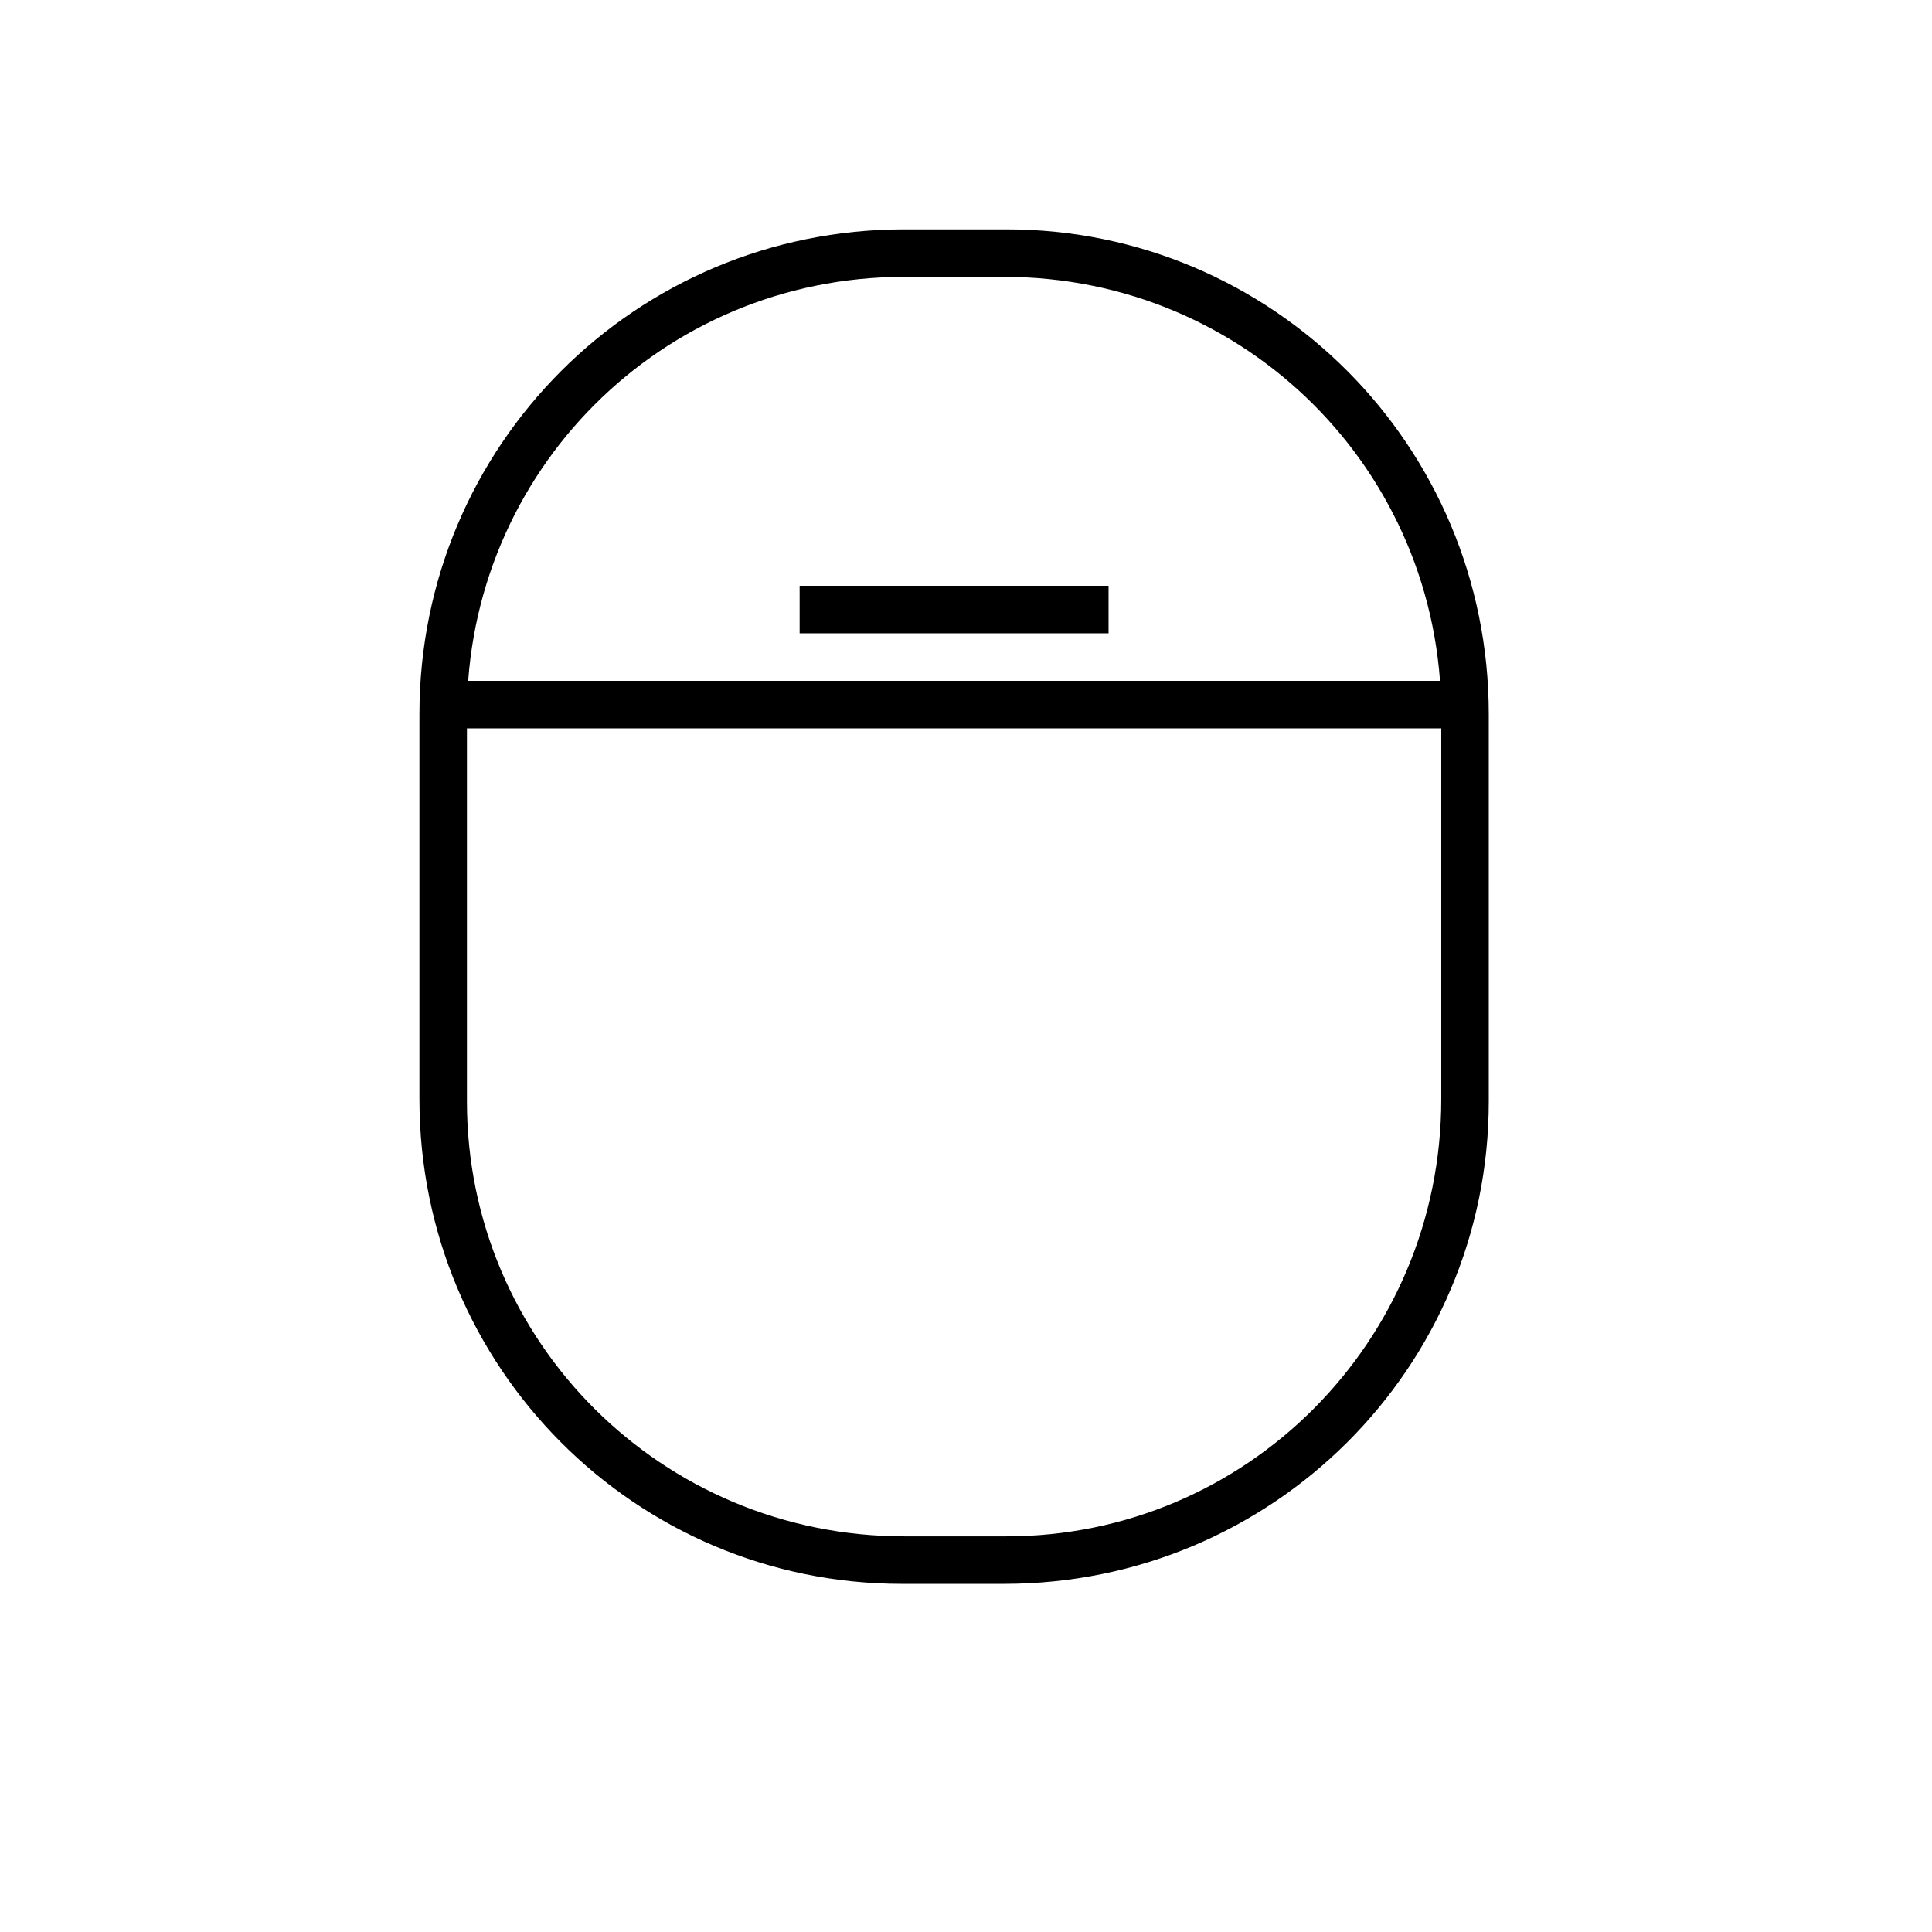 <?xml version="1.0" encoding="UTF-8"?>
<!-- The Best Svg Icon site in the world: iconSvg.co, Visit us! https://iconsvg.co -->
<svg fill="#000000" width="800px" height="800px" version="1.1" viewBox="144 144 512 512" xmlns="http://www.w3.org/2000/svg">
 <g>
  <path d="m410.07 563.74h-27.078c-70.535 0-127.84-57.309-127.84-128.47v-102.02c0-71.16 57.309-128.47 128.47-128.47h27.078c70.535 0 127.84 57.309 127.84 128.47v102.65c0 70.535-57.309 127.84-128.47 127.84zm-26.449-346.37c-64.234 0-115.88 51.641-115.88 115.88v102.65c0 63.605 51.641 115.25 115.88 115.25h27.078c63.605 0 115.25-51.641 115.25-115.88v-102.02c0-64.234-51.641-115.88-115.88-115.88z"/>
  <path d="m261.45 324.43h270.8v12.594h-270.8z"/>
  <path d="m355.91 299.24h81.867v12.594h-81.867z"/>
 </g>
</svg>